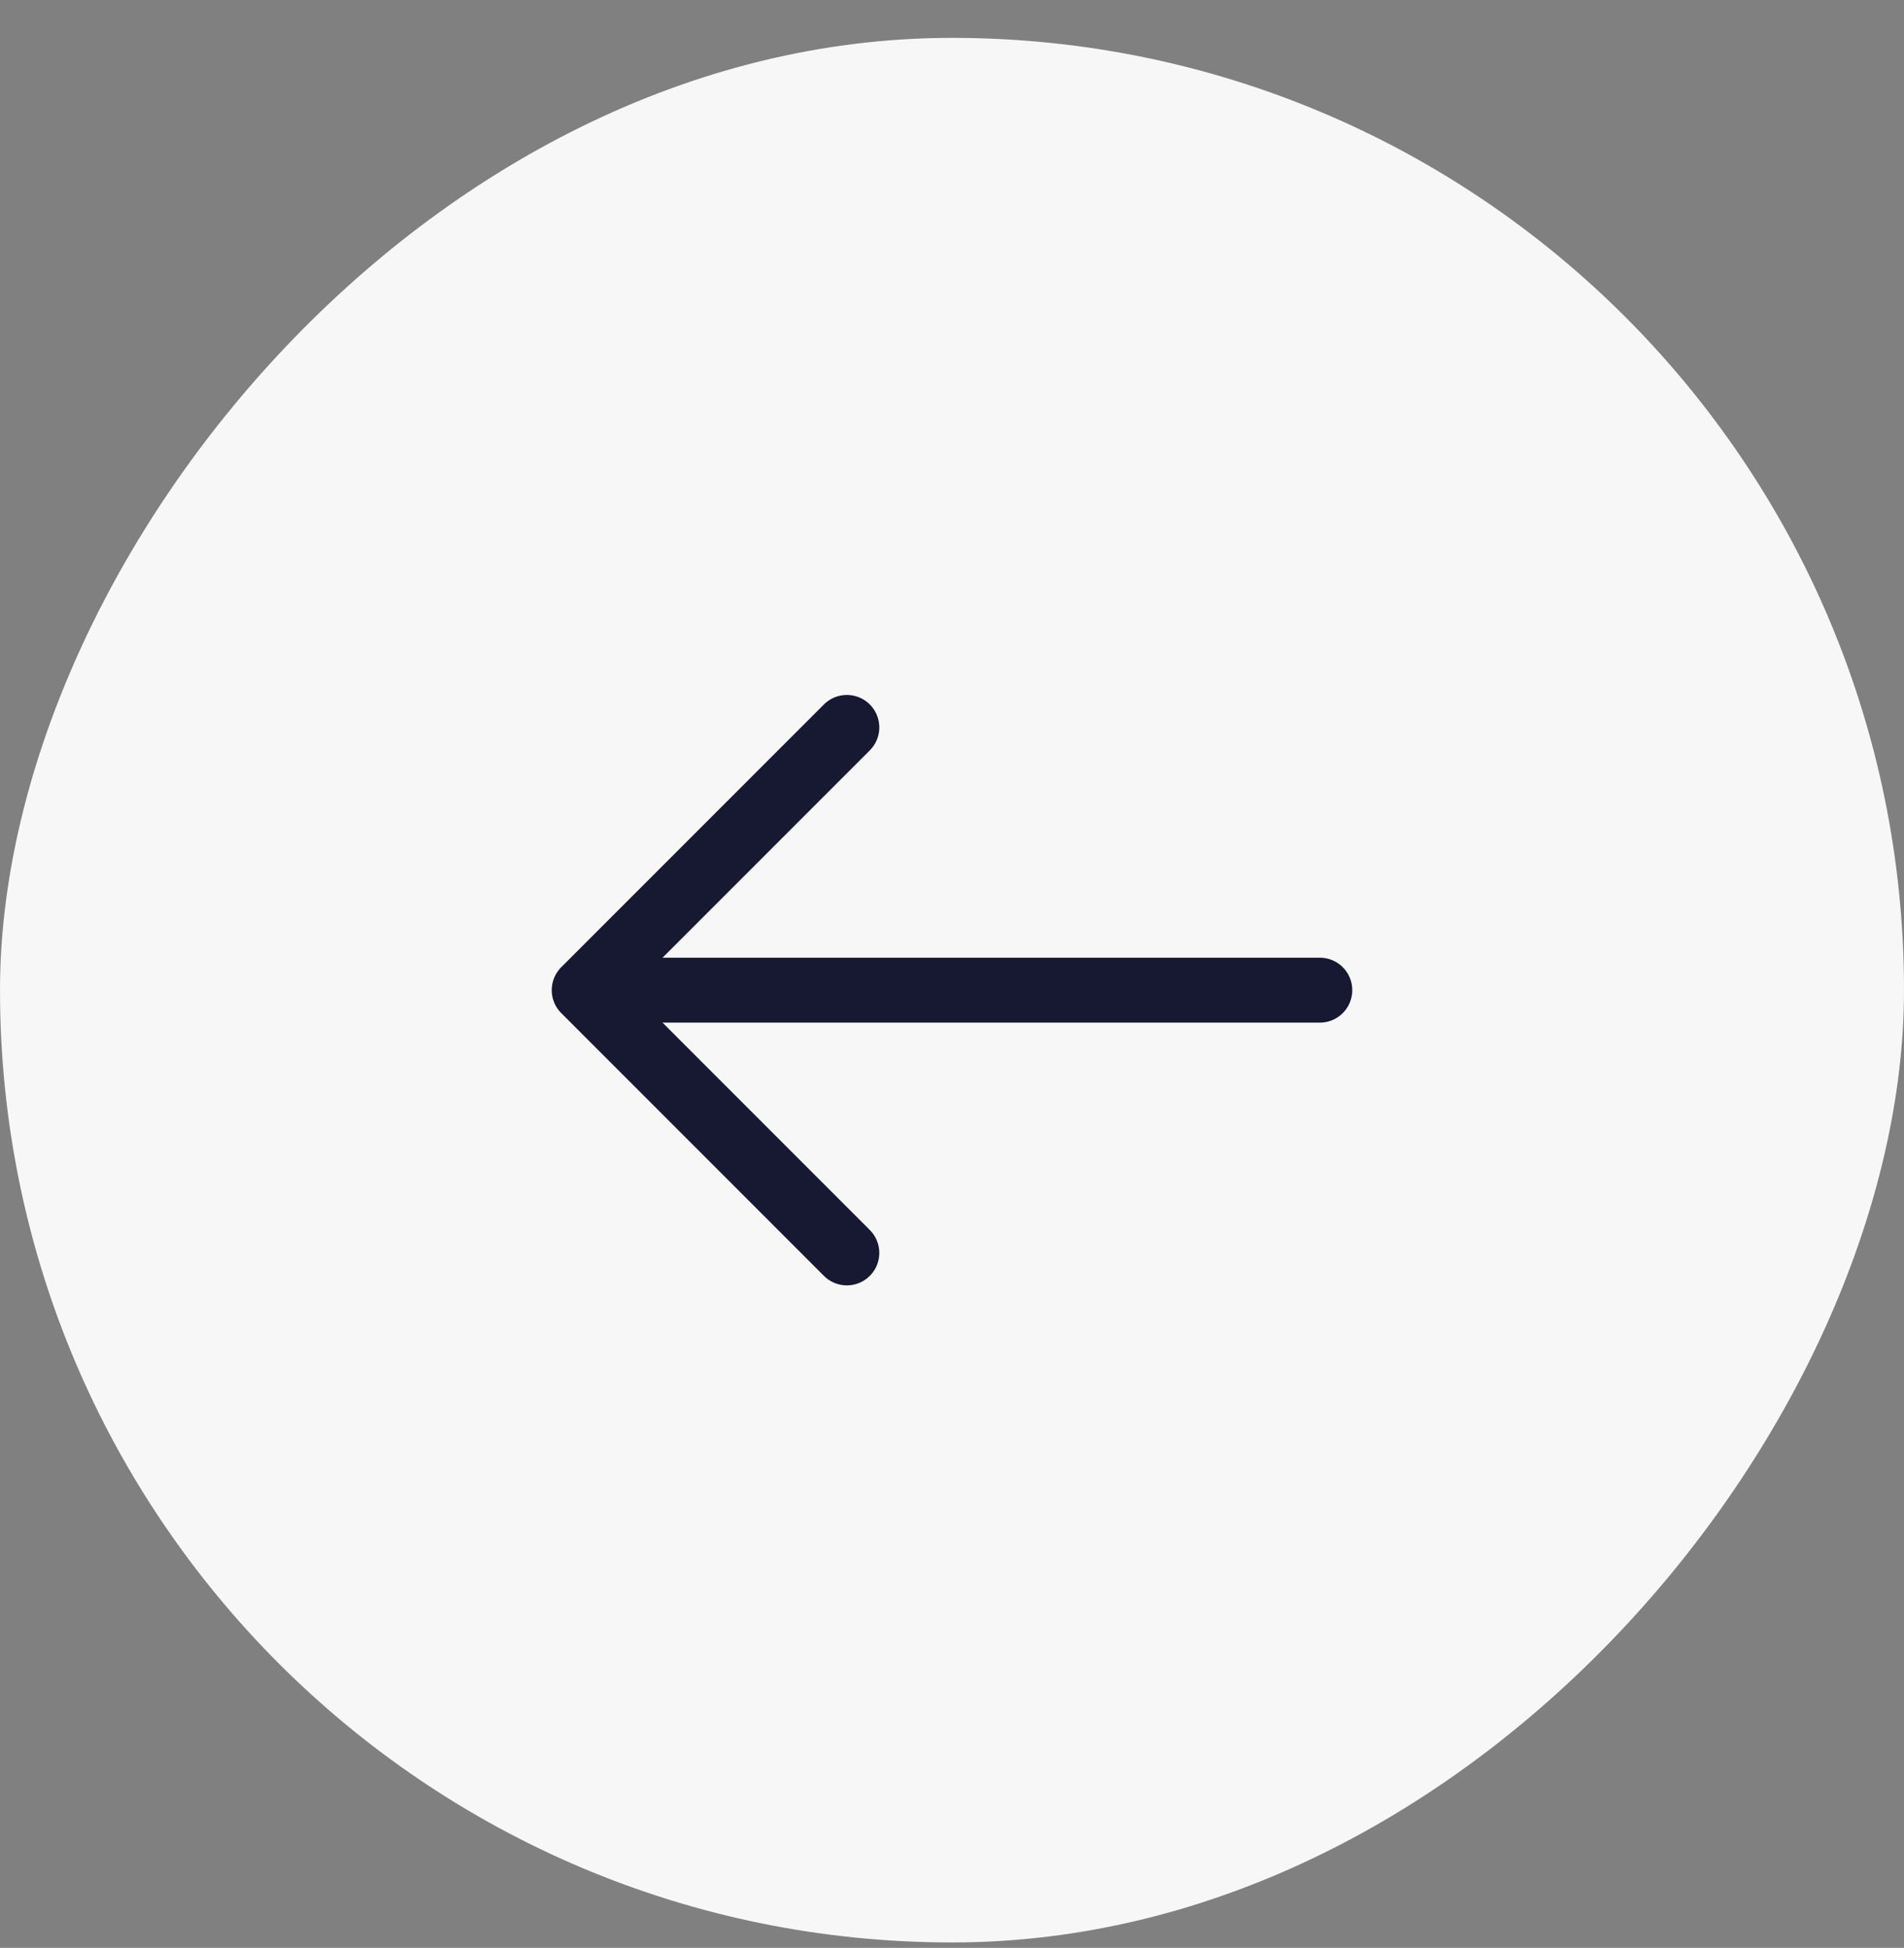 <svg width="44" height="45" viewBox="0 0 44 45" fill="none" xmlns="http://www.w3.org/2000/svg">
<rect x="0" y="0" width="44" height="45" fill="#808080" stroke="none"/>
<rect width="44" height="44" rx="22" transform="matrix(-1 0 0 1 44 0.875)" fill="#F7F7F7"/>
<path d="M19.57 16.805L13.5 22.875L19.57 28.945" stroke="#171933" stroke-width="1.5" stroke-miterlimit="10" stroke-linecap="round" stroke-linejoin="round"/>
<path d="M30.5 22.875H13.67" stroke="#171933" stroke-width="1.5" stroke-miterlimit="10" stroke-linecap="round" stroke-linejoin="round"/>
</svg>
